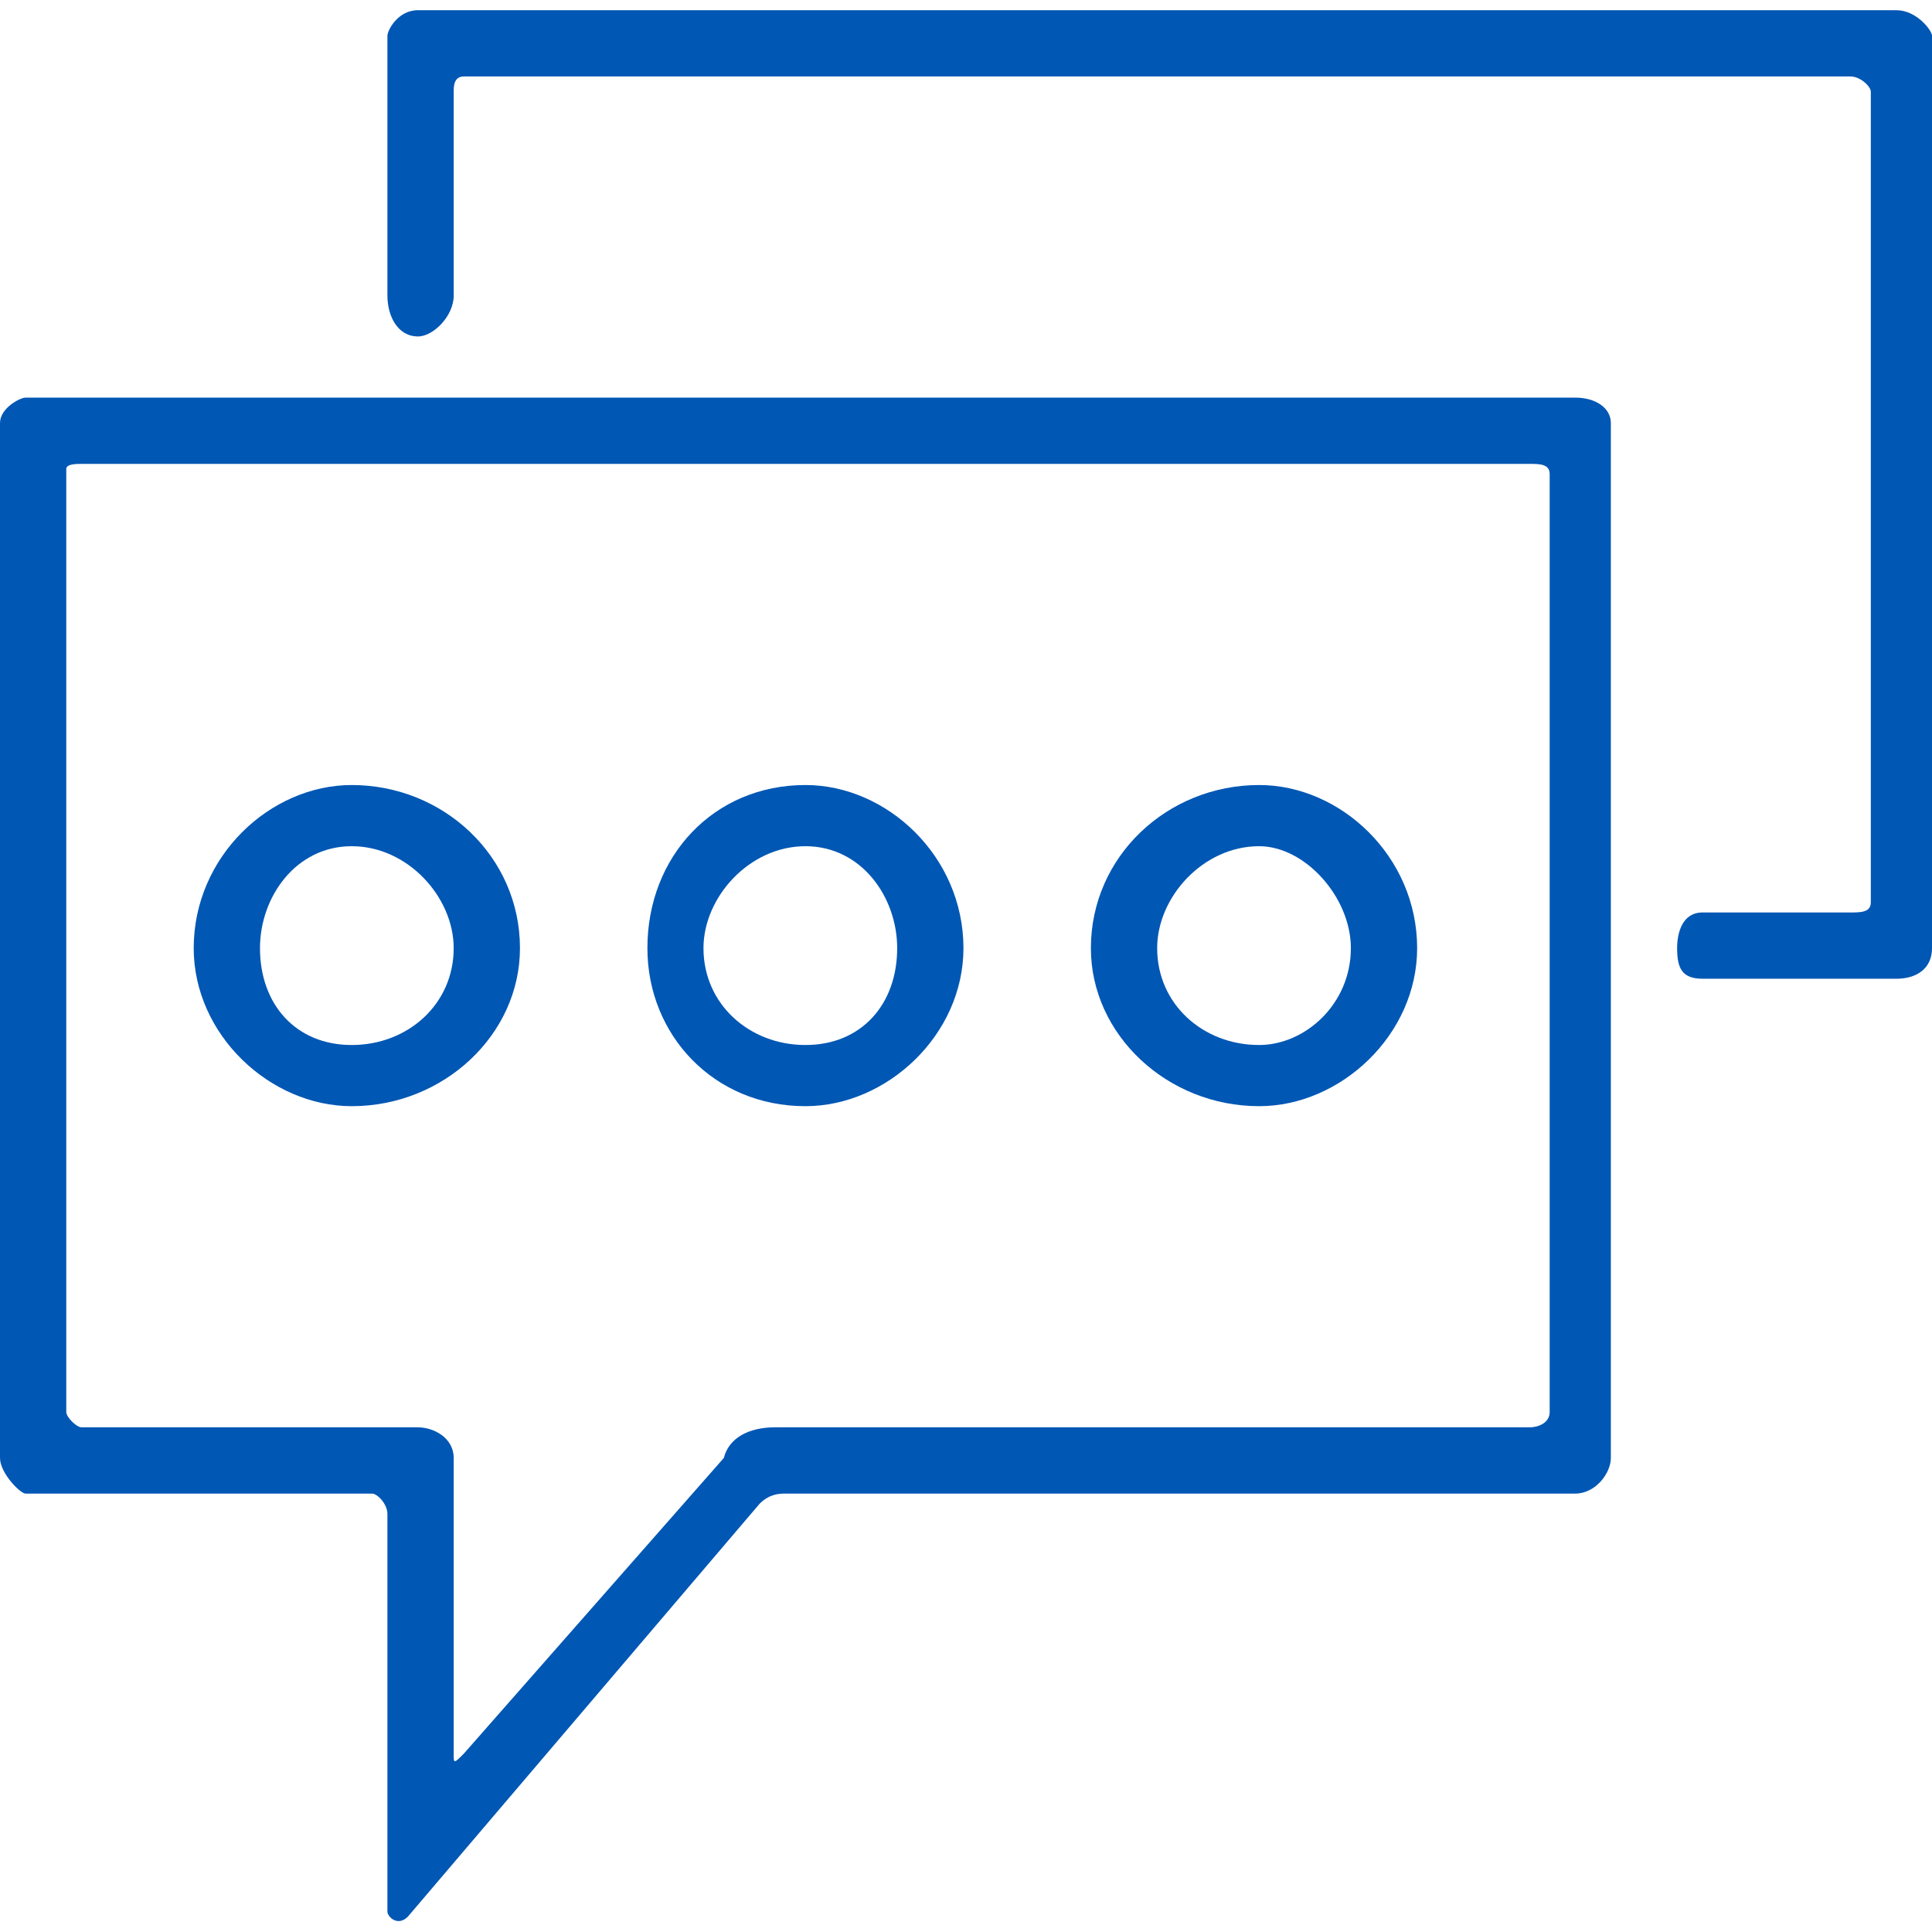 <?xml version="1.0" encoding="UTF-8"?>
<!DOCTYPE svg PUBLIC "-//W3C//DTD SVG 1.1//EN" "http://www.w3.org/Graphics/SVG/1.1/DTD/svg11.dtd">
<!-- Creator: CorelDRAW X7 -->
<svg xmlns="http://www.w3.org/2000/svg" xml:space="preserve" width="30px" height="30px" version="1.1" style="shape-rendering:geometricPrecision; text-rendering:geometricPrecision; image-rendering:optimizeQuality; fill-rule:evenodd; clip-rule:evenodd"
viewBox="0 0 379 375"
 xmlns:xlink="http://www.w3.org/1999/xlink">
 <defs>
  <style type="text/css">
   <![CDATA[
    .fil0 {fill:#0057B4}
   ]]>
  </style>
 </defs>
 <g id="Слой_x0020_1">
  <path class="fil0" d="M13 90c0,-1 2,-1 3,-1l284 0c2,0 4,0 4,2l0 184c0,2 -2,3 -4,3l-148 0c-5,0 -9,2 -10,6l-51 58c-2,2 -2,2 -2,0l0 -58c0,-4 -4,-6 -7,-6l-66 0c-1,0 -3,-2 -3,-3l0 -185 0 0zm234 74c9,0 18,10 18,20 0,11 -9,19 -18,19 -11,0 -20,-8 -20,-19 0,-10 9,-20 20,-20zm0 51c16,0 31,-14 31,-31 0,-18 -15,-32 -31,-32 -18,0 -33,14 -33,32 0,17 15,31 33,31zm-89 -51c11,0 18,10 18,20 0,11 -7,19 -18,19 -11,0 -20,-8 -20,-19 0,-10 9,-20 20,-20zm0 51c16,0 31,-14 31,-31 0,-18 -15,-32 -31,-32 -18,0 -31,14 -31,32 0,17 13,31 31,31zm-107 -31c0,-10 7,-20 18,-20 11,0 20,10 20,20 0,11 -9,19 -20,19 -11,0 -18,-8 -18,-19zm51 0c0,-18 -15,-32 -33,-32 -16,0 -31,14 -31,32 0,17 15,31 31,31 18,0 33,-14 33,-31zm-20 -184c-4,0 -6,4 -6,5l0 51c0,4 2,8 6,8 3,0 7,-4 7,-8l0 -40c0,-1 0,-3 2,-3l272 0c2,0 4,2 4,3l0 159c0,2 -2,2 -4,2l-29 0c-4,0 -5,4 -5,7 0,4 1,6 5,6l38 0c4,0 7,-2 7,-6l0 -179c0,-1 -3,-5 -7,-5l-290 0 0 0zm-82 284c0,3 4,7 5,7l68 0c1,0 3,2 3,4l0 78c0,1 2,3 4,1l69 -81c2,-2 4,-2 5,-2l155 0c4,0 7,-4 7,-7l0 -203c0,-3 -3,-5 -7,-5l-304 0c-1,0 -5,2 -5,5l0 203 0 0z"/>
 </g>
</svg>
